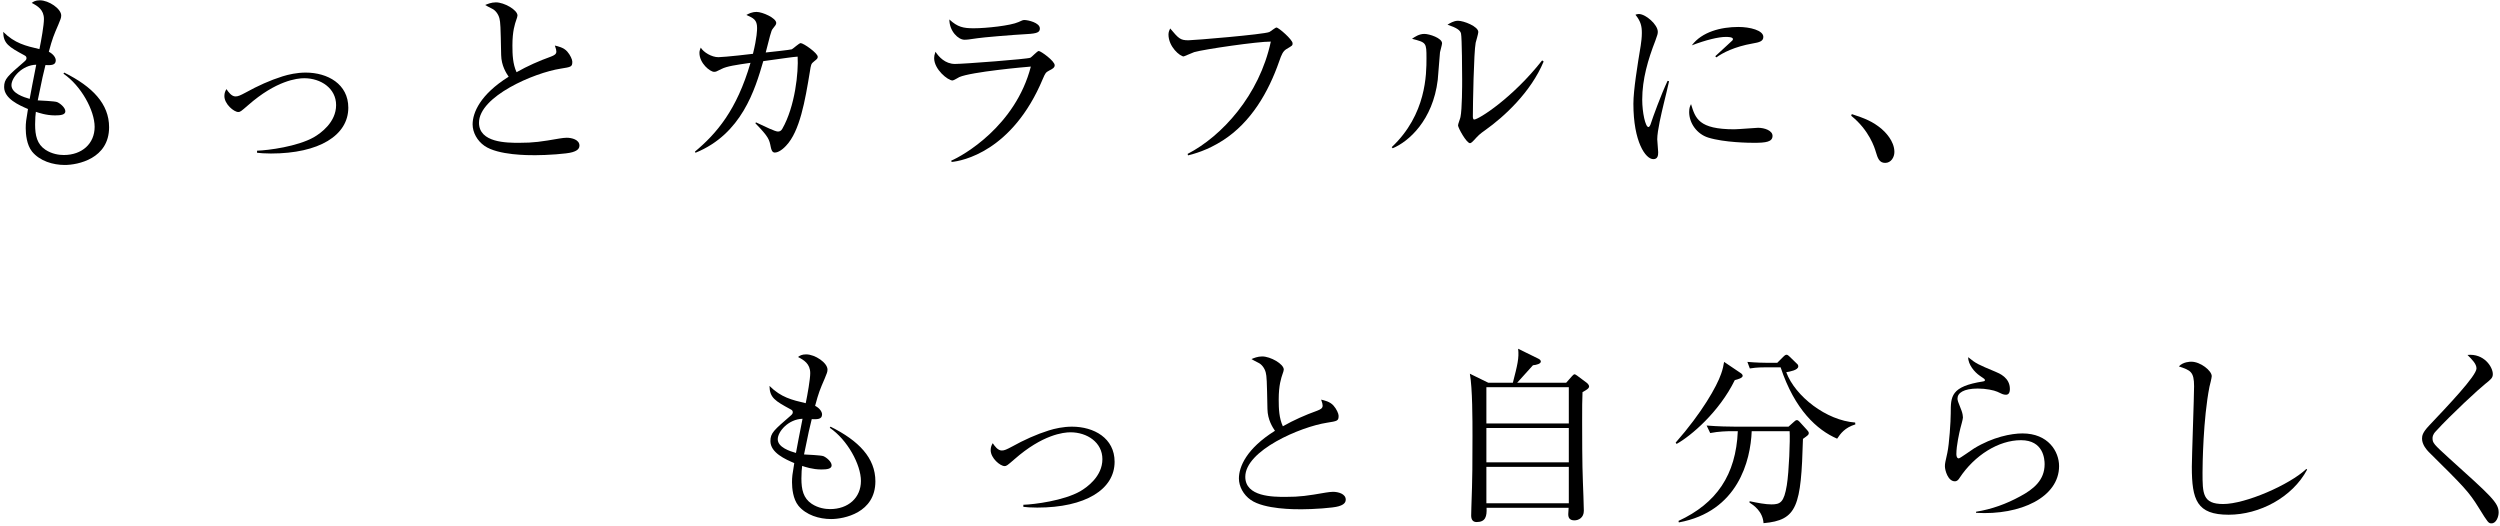 <svg width="466" height="98" viewBox="0 0 466 98" fill="none" xmlns="http://www.w3.org/2000/svg">
<path d="M465.747 95.525C465.747 96.33 465.292 97.555 464.417 97.555C463.857 97.555 463.752 97.415 462.107 94.755C460.182 91.64 459.377 90.835 452.727 84.255C452.377 83.905 451.467 82.89 451.467 81.77C451.467 81.21 451.572 80.615 452.762 79.355C456.297 75.61 461.617 70.045 461.617 68.68C461.617 67.84 460.847 67.07 459.937 66.16C463.017 65.845 464.662 68.4 464.662 69.73C464.662 70.43 464.312 70.71 463.262 71.55C462.142 72.425 456.927 77.22 454.022 80.405C453.427 81.035 453.427 81.49 453.427 81.7C453.427 82.575 453.672 82.82 456.507 85.41C464.347 92.48 465.747 93.705 465.747 95.525Z" fill="black"/>
<path d="M430.047 87.545C427.282 92.725 421.157 95.945 415.417 95.945C409.502 95.945 408.557 93.215 408.557 87.02C408.557 85.235 408.977 73.86 408.977 72.005C408.977 69.275 408.312 69.03 406.142 68.295C406.947 67.42 408.312 67.42 408.452 67.42C410.167 67.42 412.267 69.1 412.267 70.115C412.267 70.43 411.917 71.795 411.847 72.075C410.657 78.095 410.552 86.775 410.552 88.035C410.552 91.99 410.552 93.95 414.402 93.95C418.532 93.95 426.757 90.38 429.907 87.405L430.047 87.545Z" fill="black"/>
<path d="M383.812 86.88C383.812 92.655 376.672 96.085 368.342 95.595V95.385C371.247 94.93 374.012 93.915 376.567 92.515C379.052 91.185 381.117 89.505 381.117 86.53C381.117 85.585 380.907 82.05 376.707 82.05C372.542 82.05 368.062 84.85 365.262 89.085C365.087 89.365 364.842 89.715 364.387 89.715C363.092 89.715 362.532 87.65 362.532 86.915C362.532 86.355 362.602 86.145 362.987 84.395C363.337 82.785 363.617 78.55 363.617 77.045C363.617 73.86 363.617 72.04 369.672 71.095C369.882 71.06 369.987 71.025 369.987 70.85C369.987 70.675 369.882 70.605 369.042 70.045C368.062 69.38 366.837 67.945 366.872 66.58C368.377 67.805 368.657 67.91 371.912 69.275C372.682 69.59 374.642 70.395 374.642 72.495C374.642 73.265 374.362 73.58 373.907 73.58C373.417 73.58 373.102 73.405 372.297 73.02C371.667 72.74 370.197 72.425 368.657 72.425C365.997 72.425 364.877 73.265 364.877 74.28C364.877 74.63 364.947 74.84 365.647 76.59C365.822 77.08 365.892 77.57 365.892 77.815C365.892 78.165 365.472 79.565 365.402 79.88C365.227 80.615 364.667 83.03 364.667 84.64C364.667 84.85 364.702 85.445 365.122 85.445C365.332 85.445 367.502 83.87 367.957 83.59C371.457 81.455 374.922 80.79 376.987 80.79C381.782 80.79 383.812 84.15 383.812 86.88Z" fill="black"/>
<path d="M345.837 79.11C343.877 79.705 343.072 80.825 342.442 81.77C338.697 80.16 334.532 76.38 331.907 68.47H329.107C327.357 68.47 326.657 68.61 326.167 68.68L325.712 67.455C327.287 67.595 328.827 67.63 329.527 67.63H331.277L332.397 66.51C332.712 66.195 332.852 66.125 333.027 66.125C333.237 66.125 333.377 66.3 333.622 66.51L334.917 67.77C335.127 67.945 335.197 68.085 335.197 68.295C335.197 68.995 333.587 69.275 332.957 69.38C334.637 73.895 340.447 78.375 345.802 78.76L345.837 79.11ZM324.837 70.045C324.837 70.465 323.927 70.71 323.367 70.85C320.462 76.8 315.177 81.28 312.517 82.75L312.342 82.505C317.242 76.94 320.007 72.04 320.812 69.695C321.127 68.82 321.267 68.12 321.372 67.455L324.382 69.485C324.557 69.59 324.837 69.8 324.837 70.045ZM337.157 80.72C337.157 81.035 337.052 81.105 336.072 81.805C335.722 94.405 335.022 96.96 328.722 97.52C328.582 95.315 326.867 94.16 326.097 93.67L326.132 93.425C327.602 93.74 329.107 94.02 330.192 94.02C331.872 94.02 332.537 93.635 333.062 90.45C333.482 87.86 333.692 82.015 333.587 80.37H326.517C326.307 85.865 323.962 95.35 312.937 97.38L312.867 97.1C319.972 93.81 323.577 88.525 323.927 80.37H322.912C322.037 80.37 320.357 80.405 318.782 80.72L318.117 79.32C320.287 79.495 322.422 79.53 323.472 79.53H333.377L334.322 78.69C334.532 78.48 334.742 78.305 334.952 78.305C335.127 78.305 335.302 78.48 335.442 78.62L336.842 80.16C337.017 80.335 337.157 80.545 337.157 80.72Z" fill="black"/>
<path d="M282.802 71.34H291.937L293.022 70.115C293.197 69.94 293.337 69.765 293.512 69.765C293.617 69.765 293.862 69.94 293.967 70.01L295.752 71.34C295.997 71.515 296.207 71.83 296.207 72.005C296.207 72.355 295.892 72.6 294.982 73.09C294.912 74.875 294.912 75.645 294.912 78.655C294.912 80.475 294.912 86.74 295.052 89.855C295.087 90.8 295.227 94.3 295.227 95.21C295.227 96.505 294.247 96.995 293.477 96.995C292.602 96.995 292.322 96.54 292.322 95.84C292.322 95.63 292.392 94.825 292.392 94.65H277.097C277.167 96.225 276.922 97.31 275.242 97.31C274.507 97.31 274.227 96.82 274.227 96.085C274.227 95.735 274.262 95 274.262 94.58C274.472 88.98 274.472 85.865 274.472 81.315C274.472 78.235 274.472 72.39 273.982 69.66L277.412 71.34H281.997C282.837 68.085 283.187 66.72 282.977 65.005L286.757 66.86C287.142 67.035 287.212 67.28 287.212 67.385C287.212 67.805 286.442 68.015 285.742 68.085C284.517 69.415 283.467 70.605 282.802 71.34ZM292.427 79.775H277.062V86.18H292.427V79.775ZM292.427 72.18H277.062V78.935H292.427V72.18ZM292.427 87.02H277.062V93.81H292.427V87.02Z" fill="black"/>
<path d="M250.847 93.145C250.847 93.95 249.972 94.23 249.517 94.37C248.537 94.685 244.722 94.93 242.587 94.93C241.397 94.93 235.692 94.965 233.137 93.18C231.772 92.235 230.932 90.66 230.932 89.19C230.932 87.02 232.332 83.625 237.652 80.3C237.232 79.67 236.287 78.27 236.252 76.24C236.147 70.78 236.112 70.185 235.937 69.45C235.727 68.575 235.132 67.91 234.642 67.665C233.662 67.14 233.522 67.105 233.277 66.93C233.697 66.755 234.397 66.44 235.272 66.44C236.812 66.44 239.297 67.84 239.297 68.89C239.297 69.065 239.157 69.485 239.087 69.66C238.807 70.5 238.352 71.76 238.352 74.49C238.352 76.205 238.422 77.92 239.122 79.46C241.152 78.305 243.287 77.36 245.527 76.555C246.157 76.31 246.542 76.1 246.542 75.61C246.542 75.365 246.472 75.085 246.262 74.49C246.822 74.63 247.907 74.84 248.572 75.61C249.132 76.24 249.517 77.115 249.517 77.5C249.517 78.48 249.272 78.48 247.347 78.795C242.377 79.565 232.122 83.975 232.122 88.875C232.122 92.62 237.337 92.62 239.612 92.62C242.342 92.62 243.707 92.41 247.137 91.815C247.627 91.745 248.047 91.675 248.467 91.675C249.412 91.675 250.847 92.025 250.847 93.145Z" fill="black"/>
<path d="M207.762 86.075C207.762 91.22 202.337 94.615 193.342 94.615C192.117 94.615 191.382 94.545 190.752 94.475V94.09C192.852 94.02 198.277 93.32 201.357 91.57C202.617 90.835 205.487 88.805 205.487 85.585C205.487 82.47 202.652 80.58 199.537 80.58C198.242 80.58 194.322 81 189.072 85.62C187.742 86.775 187.602 86.88 187.252 86.88C186.447 86.88 184.662 85.41 184.662 83.905C184.662 83.31 184.837 82.96 185.047 82.61C185.397 83.135 185.992 83.975 186.727 83.975C187.217 83.975 187.602 83.8 188.652 83.24C190.857 82.015 193.167 80.965 195.512 80.23C196.632 79.88 198.172 79.53 199.817 79.53C203.912 79.53 207.762 81.665 207.762 86.075Z" fill="black"/>
<path d="M163.172 89.715C163.172 95.595 157.327 96.75 154.912 96.75C152.707 96.75 150.257 96.015 148.822 94.265C147.807 93.005 147.632 91.01 147.632 89.89C147.632 88.91 147.702 88.385 148.052 86.32C146.407 85.62 143.607 84.395 143.607 82.225C143.607 80.72 144.237 80.195 147.352 77.5C147.737 77.185 147.772 77.01 147.772 76.835C147.772 76.59 147.667 76.45 147.387 76.31C144.482 74.735 143.467 74.14 143.432 71.935C145.567 74.07 147.632 74.56 150.187 75.155C150.537 73.475 151.027 70.675 151.027 69.555C151.027 67.805 149.837 67.105 148.752 66.545C149.067 66.3 149.452 66.055 150.257 66.055C151.937 66.055 154.247 67.63 154.247 68.89C154.247 69.345 154.107 69.625 153.722 70.57C152.847 72.6 152.602 73.16 151.937 75.645C152.812 76.1 153.232 76.765 153.232 77.255C153.232 78.2 152.287 78.165 151.307 78.13C150.852 79.95 150.782 80.265 149.872 84.71C150.467 84.745 152.987 84.85 153.477 85.025C154.072 85.27 155.017 86.075 155.017 86.74C155.017 87.405 154.142 87.51 153.092 87.51C151.447 87.51 150.047 87.02 149.522 86.845C149.452 87.37 149.382 88.105 149.382 89.19C149.382 91.255 149.732 92.865 151.307 93.915C152.532 94.72 153.862 94.895 154.737 94.895C158.097 94.895 160.477 92.795 160.477 89.645C160.477 86.6 157.957 81.98 154.667 79.74L154.807 79.53C160.092 82.155 163.172 85.375 163.172 89.715ZM149.592 78.06C146.967 78.13 144.972 80.44 144.972 81.875C144.972 83.38 147.247 84.115 148.367 84.43C148.612 83.135 148.997 81 149.592 78.06Z" fill="black"/>
<path d="M353.115 28.335C353.115 29.315 352.485 30.365 351.4 30.365C350.28 30.365 350 29.455 349.65 28.3C349.44 27.565 348.425 24.275 345.065 21.58L345.17 21.265C347.62 22.07 349.055 22.63 350.735 24.03C351.33 24.555 353.115 26.235 353.115 28.335Z" fill="black"/>
<path d="M328.685 6.88C328.685 7.685 327.95 7.895 326.69 8.105C323.295 8.7 321.09 9.855 319.935 10.695L319.725 10.485C320.25 9.995 322.805 7.65 322.91 7.545C323.015 7.44 323.015 7.37 323.015 7.265C323.015 6.88 321.93 6.88 321.72 6.88C320.32 6.88 318.01 7.44 315.35 8.455C317.24 5.935 320.775 5.025 324.03 5.025C326.2 5.025 328.685 5.655 328.685 6.88ZM330.4 25.325C330.4 26.445 329.175 26.62 326.97 26.62C326.13 26.62 321.44 26.585 318.395 25.64C316.295 24.975 314.86 22.945 314.86 20.88C314.86 20.075 315.035 19.76 315.21 19.41C316.015 22.07 316.645 24.1 323.26 24.1C323.96 24.1 327.355 23.82 327.705 23.82C328.93 23.82 330.4 24.345 330.4 25.325ZM311.115 15.14C310.905 16.12 310.415 18.15 310.135 19.27C309.715 21.02 308.91 24.38 308.91 25.955C308.91 26.34 309.085 28.02 309.085 28.37C309.085 28.965 309.015 29.665 308.175 29.665C306.74 29.665 304.465 26.445 304.465 19.34C304.465 16.82 305.235 12.095 305.83 8.49C305.935 7.825 306.04 6.915 306.04 6.145C306.04 4.92 305.865 4.01 304.85 2.75C305.025 2.68 305.165 2.61 305.48 2.61C306.74 2.61 309.015 4.57 309.015 5.935C309.015 6.25 308.945 6.565 308.56 7.58C307.195 11.08 306.11 14.755 306.11 18.57C306.11 20.985 306.705 23.68 307.265 23.68C307.475 23.68 307.65 23.26 307.72 23.015C308.105 21.825 309.575 17.765 310.835 15.07L311.115 15.14Z" fill="black"/>
<path d="M287.735 11.465C285.355 17.205 280.315 21.79 276.92 24.205C275.73 25.045 275.625 25.185 274.715 26.165C274.54 26.34 274.225 26.69 274.015 26.69C273.35 26.69 271.775 23.82 271.775 23.365C271.775 23.12 272.195 22.07 272.23 21.825C272.545 20.355 272.545 15.805 272.545 14.86C272.545 13.565 272.51 7.09 272.335 6.25C272.195 5.62 271.495 5.165 269.815 4.605C270.27 4.325 270.97 3.87 271.775 3.87C272.825 3.87 275.555 4.92 275.555 5.97C275.555 6.285 275.135 7.685 275.065 7.965C274.715 9.75 274.54 19.55 274.54 21.685C274.54 21.825 274.54 22.28 274.785 22.28C275.625 22.28 281.96 18.255 287.455 11.255L287.735 11.465ZM268.8 8.07C268.8 8.35 268.45 9.505 268.415 9.75C268.345 10.555 268.065 14.16 267.995 14.895C267.085 22.42 262.57 26.41 259.595 27.635L259.42 27.425C265.895 21.335 265.895 13.775 265.895 10.835C265.895 7.93 265.86 7.93 263.2 7.23C263.76 6.845 264.53 6.32 265.51 6.32C266.42 6.32 268.8 7.09 268.8 8.07Z" fill="black"/>
<path d="M240.94 8.07C240.94 8.49 240.905 8.49 239.785 9.155C239.155 9.54 238.875 10.17 238.455 11.395C236.425 17.24 233.17 22.805 227.955 26.165C225.015 28.055 222.53 28.685 221.445 28.965L221.375 28.685C227.745 25.395 234.745 17.765 236.88 7.755C234.5 7.72 224.42 9.19 222.6 9.715C222.285 9.82 220.71 10.52 220.64 10.52C219.975 10.52 217.805 8.735 217.805 6.425C217.805 5.97 217.98 5.585 218.12 5.305C219.695 7.16 219.975 7.51 221.515 7.51C222.495 7.51 235.55 6.425 236.6 5.97C236.845 5.865 237.72 5.13 237.93 5.13C238.35 5.13 240.94 7.405 240.94 8.07Z" fill="black"/>
<path d="M193.83 5.305C193.83 6.005 193.375 6.25 191.38 6.355C188.685 6.495 183.015 6.985 182.21 7.125C180.495 7.37 180.32 7.405 179.76 7.405C178.64 7.405 176.96 5.83 176.96 3.625C178.5 5.06 179.585 5.27 181.51 5.27C183.855 5.27 188.37 4.78 189.84 4.115C190.54 3.8 190.645 3.73 190.96 3.73C191.59 3.73 193.83 4.22 193.83 5.305ZM196.595 12.165C196.595 12.62 196.14 12.865 195.58 13.145C194.915 13.495 194.845 13.635 194.39 14.685C188.72 28.265 179.305 30.015 177.38 30.19L177.31 29.945C179.48 29.035 189.28 23.505 192.15 12.41C191.135 12.48 181.055 13.39 178.815 14.37C178.605 14.475 177.765 15 177.555 15C176.68 15 174.125 12.935 174.125 10.835C174.125 10.52 174.16 10.24 174.37 9.645C174.965 10.555 176.155 11.92 178.01 11.92C179.69 11.92 191.52 11.01 192.045 10.765C192.36 10.625 193.34 9.505 193.62 9.505C194.005 9.505 196.595 11.36 196.595 12.165Z" fill="black"/>
<path d="M152.425 10.59C152.425 10.905 152.285 11.01 151.76 11.43C151.165 11.885 151.165 12.06 150.955 13.39C150.08 18.71 149.1 24.485 146.51 27.18C145.6 28.16 144.83 28.44 144.445 28.44C143.92 28.44 143.78 27.915 143.675 27.425C143.395 25.99 143.29 25.535 140.805 22.98L140.91 22.805C142.695 23.645 144.48 24.52 145.005 24.52C145.355 24.52 145.6 24.38 145.81 24.03C148.225 19.83 148.855 13.39 148.68 10.555C147.42 10.66 146.895 10.765 142.275 11.395C140.735 16.715 138.25 24.975 129.64 28.475L129.535 28.265C133.595 24.87 137.34 20.495 139.895 11.71C137.235 12.095 135.485 12.34 134.47 12.865C133.525 13.355 133.42 13.39 133.105 13.39C132.37 13.39 130.375 11.815 130.375 9.855C130.375 9.47 130.48 9.26 130.62 8.875C131.145 9.75 132.65 10.66 133.91 10.66C134.295 10.66 136.36 10.485 137.585 10.345L140.35 10.03C141.12 6.95 141.12 5.515 141.12 5.2C141.12 3.695 140.455 3.38 139.125 2.785C139.58 2.54 140.14 2.225 141.05 2.225C142.1 2.225 144.69 3.345 144.69 4.29C144.69 4.57 144.48 4.815 144.06 5.34C143.885 5.55 143.78 5.76 143.535 6.67C143.395 7.16 142.835 9.365 142.73 9.785C143.395 9.715 147.35 9.295 147.595 9.19C147.875 9.05 148.96 8.035 149.24 8.035C149.765 8.035 152.425 9.89 152.425 10.59Z" fill="black"/>
<path d="M108.01 27.145C108.01 27.95 107.135 28.23 106.68 28.37C105.7 28.685 101.885 28.93 99.75 28.93C98.56 28.93 92.855 28.965 90.3 27.18C88.935 26.235 88.095 24.66 88.095 23.19C88.095 21.02 89.495 17.625 94.815 14.3C94.395 13.67 93.45 12.27 93.415 10.24C93.31 4.78 93.275 4.185 93.1 3.45C92.89 2.575 92.295 1.91 91.805 1.665C90.825 1.14 90.685 1.105 90.44 0.93C90.86 0.755 91.56 0.44 92.435 0.44C93.975 0.44 96.46 1.84 96.46 2.89C96.46 3.065 96.32 3.485 96.25 3.66C95.97 4.5 95.515 5.76 95.515 8.49C95.515 10.205 95.585 11.92 96.285 13.46C98.315 12.305 100.45 11.36 102.69 10.555C103.32 10.31 103.705 10.1 103.705 9.61C103.705 9.365 103.635 9.085 103.425 8.49C103.985 8.63 105.07 8.84 105.735 9.61C106.295 10.24 106.68 11.115 106.68 11.5C106.68 12.48 106.435 12.48 104.51 12.795C99.54 13.565 89.285 17.975 89.285 22.875C89.285 26.62 94.5 26.62 96.775 26.62C99.505 26.62 100.87 26.41 104.3 25.815C104.79 25.745 105.21 25.675 105.63 25.675C106.575 25.675 108.01 26.025 108.01 27.145Z" fill="black"/>
<path d="M64.925 20.075C64.925 25.22 59.5 28.615 50.505 28.615C49.28 28.615 48.545 28.545 47.915 28.475V28.09C50.015 28.02 55.44 27.32 58.52 25.57C59.78 24.835 62.65 22.805 62.65 19.585C62.65 16.47 59.815 14.58 56.7 14.58C55.405 14.58 51.485 15 46.235 19.62C44.905 20.775 44.765 20.88 44.415 20.88C43.61 20.88 41.825 19.41 41.825 17.905C41.825 17.31 42 16.96 42.21 16.61C42.56 17.135 43.155 17.975 43.89 17.975C44.38 17.975 44.765 17.8 45.815 17.24C48.02 16.015 50.33 14.965 52.675 14.23C53.795 13.88 55.335 13.53 56.98 13.53C61.075 13.53 64.925 15.665 64.925 20.075Z" fill="black"/>
<path d="M20.335 23.715C20.335 29.595 14.49 30.75 12.075 30.75C9.87 30.75 7.42 30.015 5.985 28.265C4.97 27.005 4.795 25.01 4.795 23.89C4.795 22.91 4.865 22.385 5.215 20.32C3.57 19.62 0.77 18.395 0.77 16.225C0.77 14.72 1.4 14.195 4.515 11.5C4.9 11.185 4.935 11.01 4.935 10.835C4.935 10.59 4.83 10.45 4.55 10.31C1.645 8.735 0.63 8.14 0.595 5.935C2.73 8.07 4.795 8.56 7.35 9.155C7.7 7.475 8.19 4.675 8.19 3.555C8.19 1.805 7 1.105 5.915 0.545C6.23 0.3 6.615 0.055 7.42 0.055C9.1 0.055 11.41 1.63 11.41 2.89C11.41 3.345 11.27 3.625 10.885 4.57C10.01 6.6 9.765 7.16 9.1 9.645C9.975 10.1 10.395 10.765 10.395 11.255C10.395 12.2 9.45 12.165 8.47 12.13C8.015 13.95 7.945 14.265 7.035 18.71C7.63 18.745 10.15 18.85 10.64 19.025C11.235 19.27 12.18 20.075 12.18 20.74C12.18 21.405 11.305 21.51 10.255 21.51C8.61 21.51 7.21 21.02 6.685 20.845C6.615 21.37 6.545 22.105 6.545 23.19C6.545 25.255 6.895 26.865 8.47 27.915C9.695 28.72 11.025 28.895 11.9 28.895C15.26 28.895 17.64 26.795 17.64 23.645C17.64 20.6 15.12 15.98 11.83 13.74L11.97 13.53C17.255 16.155 20.335 19.375 20.335 23.715ZM6.755 12.06C4.13 12.13 2.135 14.44 2.135 15.875C2.135 17.38 4.41 18.115 5.53 18.43C5.775 17.135 6.16 15 6.755 12.06Z" fill="black"/>
</svg>
